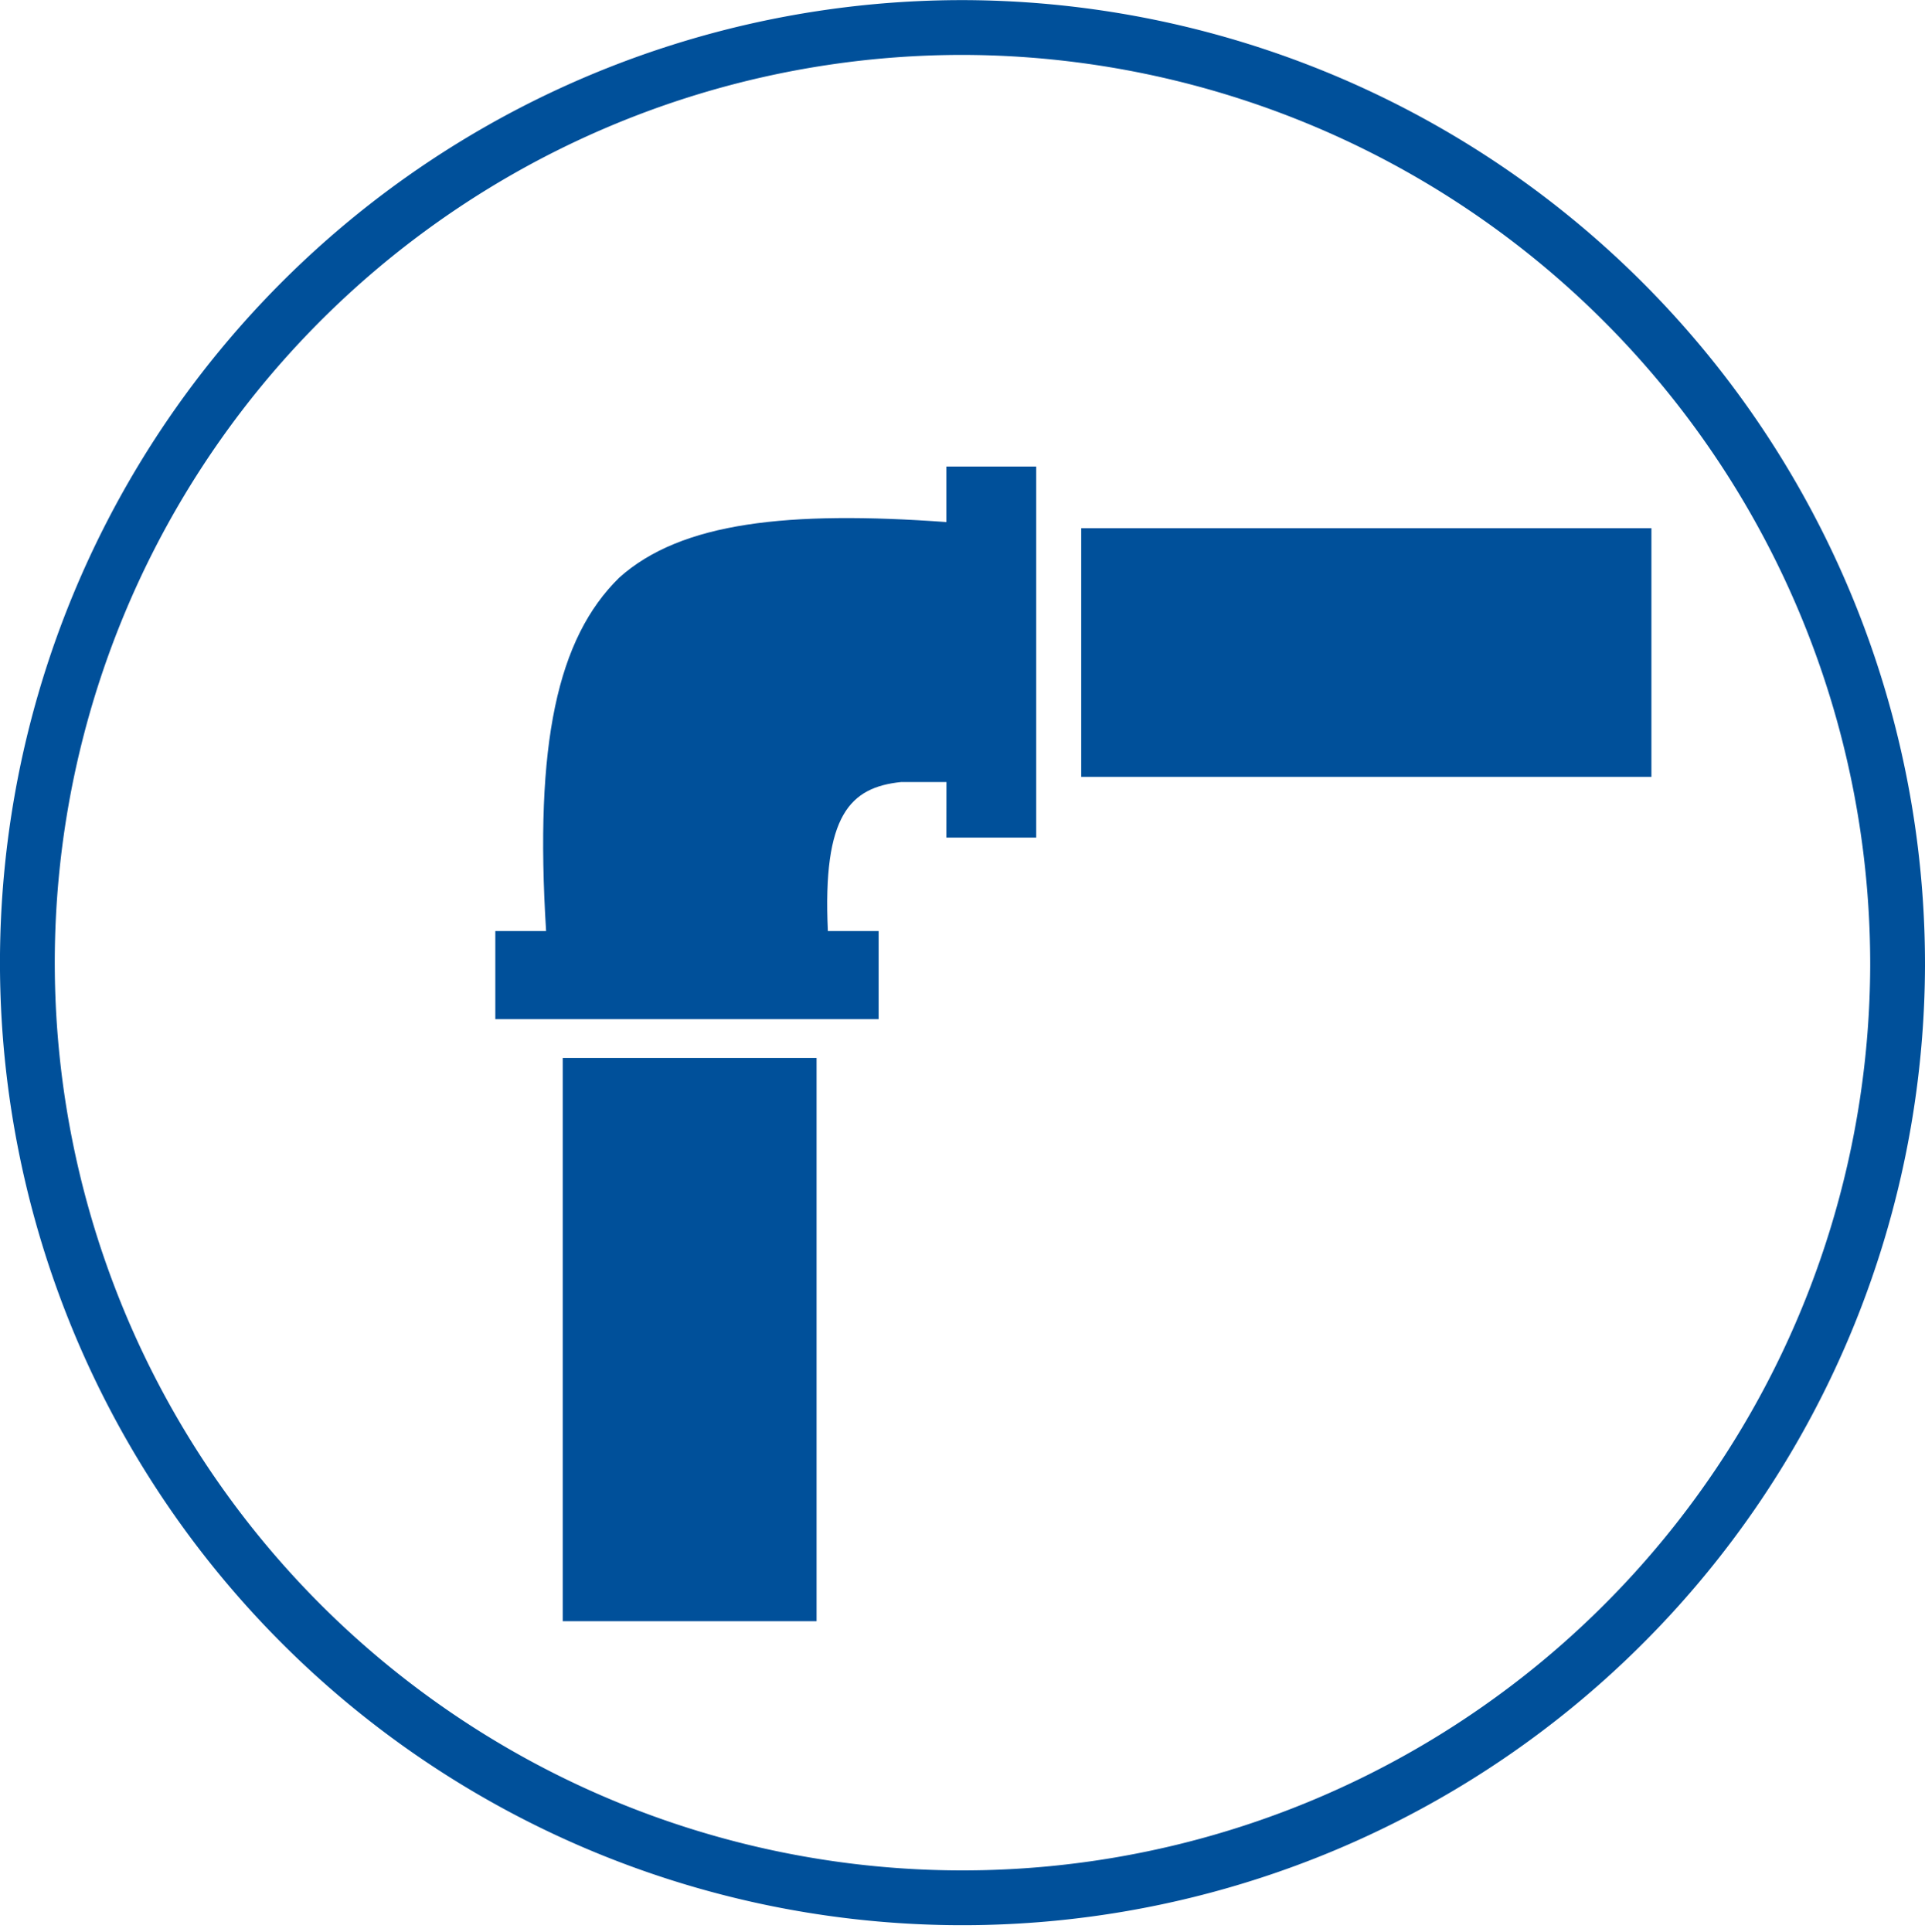 <svg xmlns="http://www.w3.org/2000/svg" width="70.257" height="70.496" viewBox="0 0 70.257 70.496"><g transform="translate(-3368.122 -5900.148)"><path d="M1330.379,332.4a34.129,34.129,0,1,1-34.13-34.248,34.19,34.19,0,0,1,34.13,34.248" transform="translate(2107 5603)" fill="none" stroke="#00509a" stroke-linecap="round" stroke-linejoin="round" stroke-width="2"/><path d="M1300.583,316.425h20.811V325.5h-20.811ZM1281.66,335.76h9.264v20.555h-9.264Zm14.005-10.071h-1.654c-1.856.193-2.873,1.192-2.674,5.439h1.853v3.215H1279.2v-3.215h1.853c-.427-6.856.409-10.681,2.671-12.9,2.261-2.027,6.166-2.444,11.938-2.027v-2.027h3.279v13.543h-3.279Z" transform="translate(2107 5603)" fill="#00509a"/></g></svg>